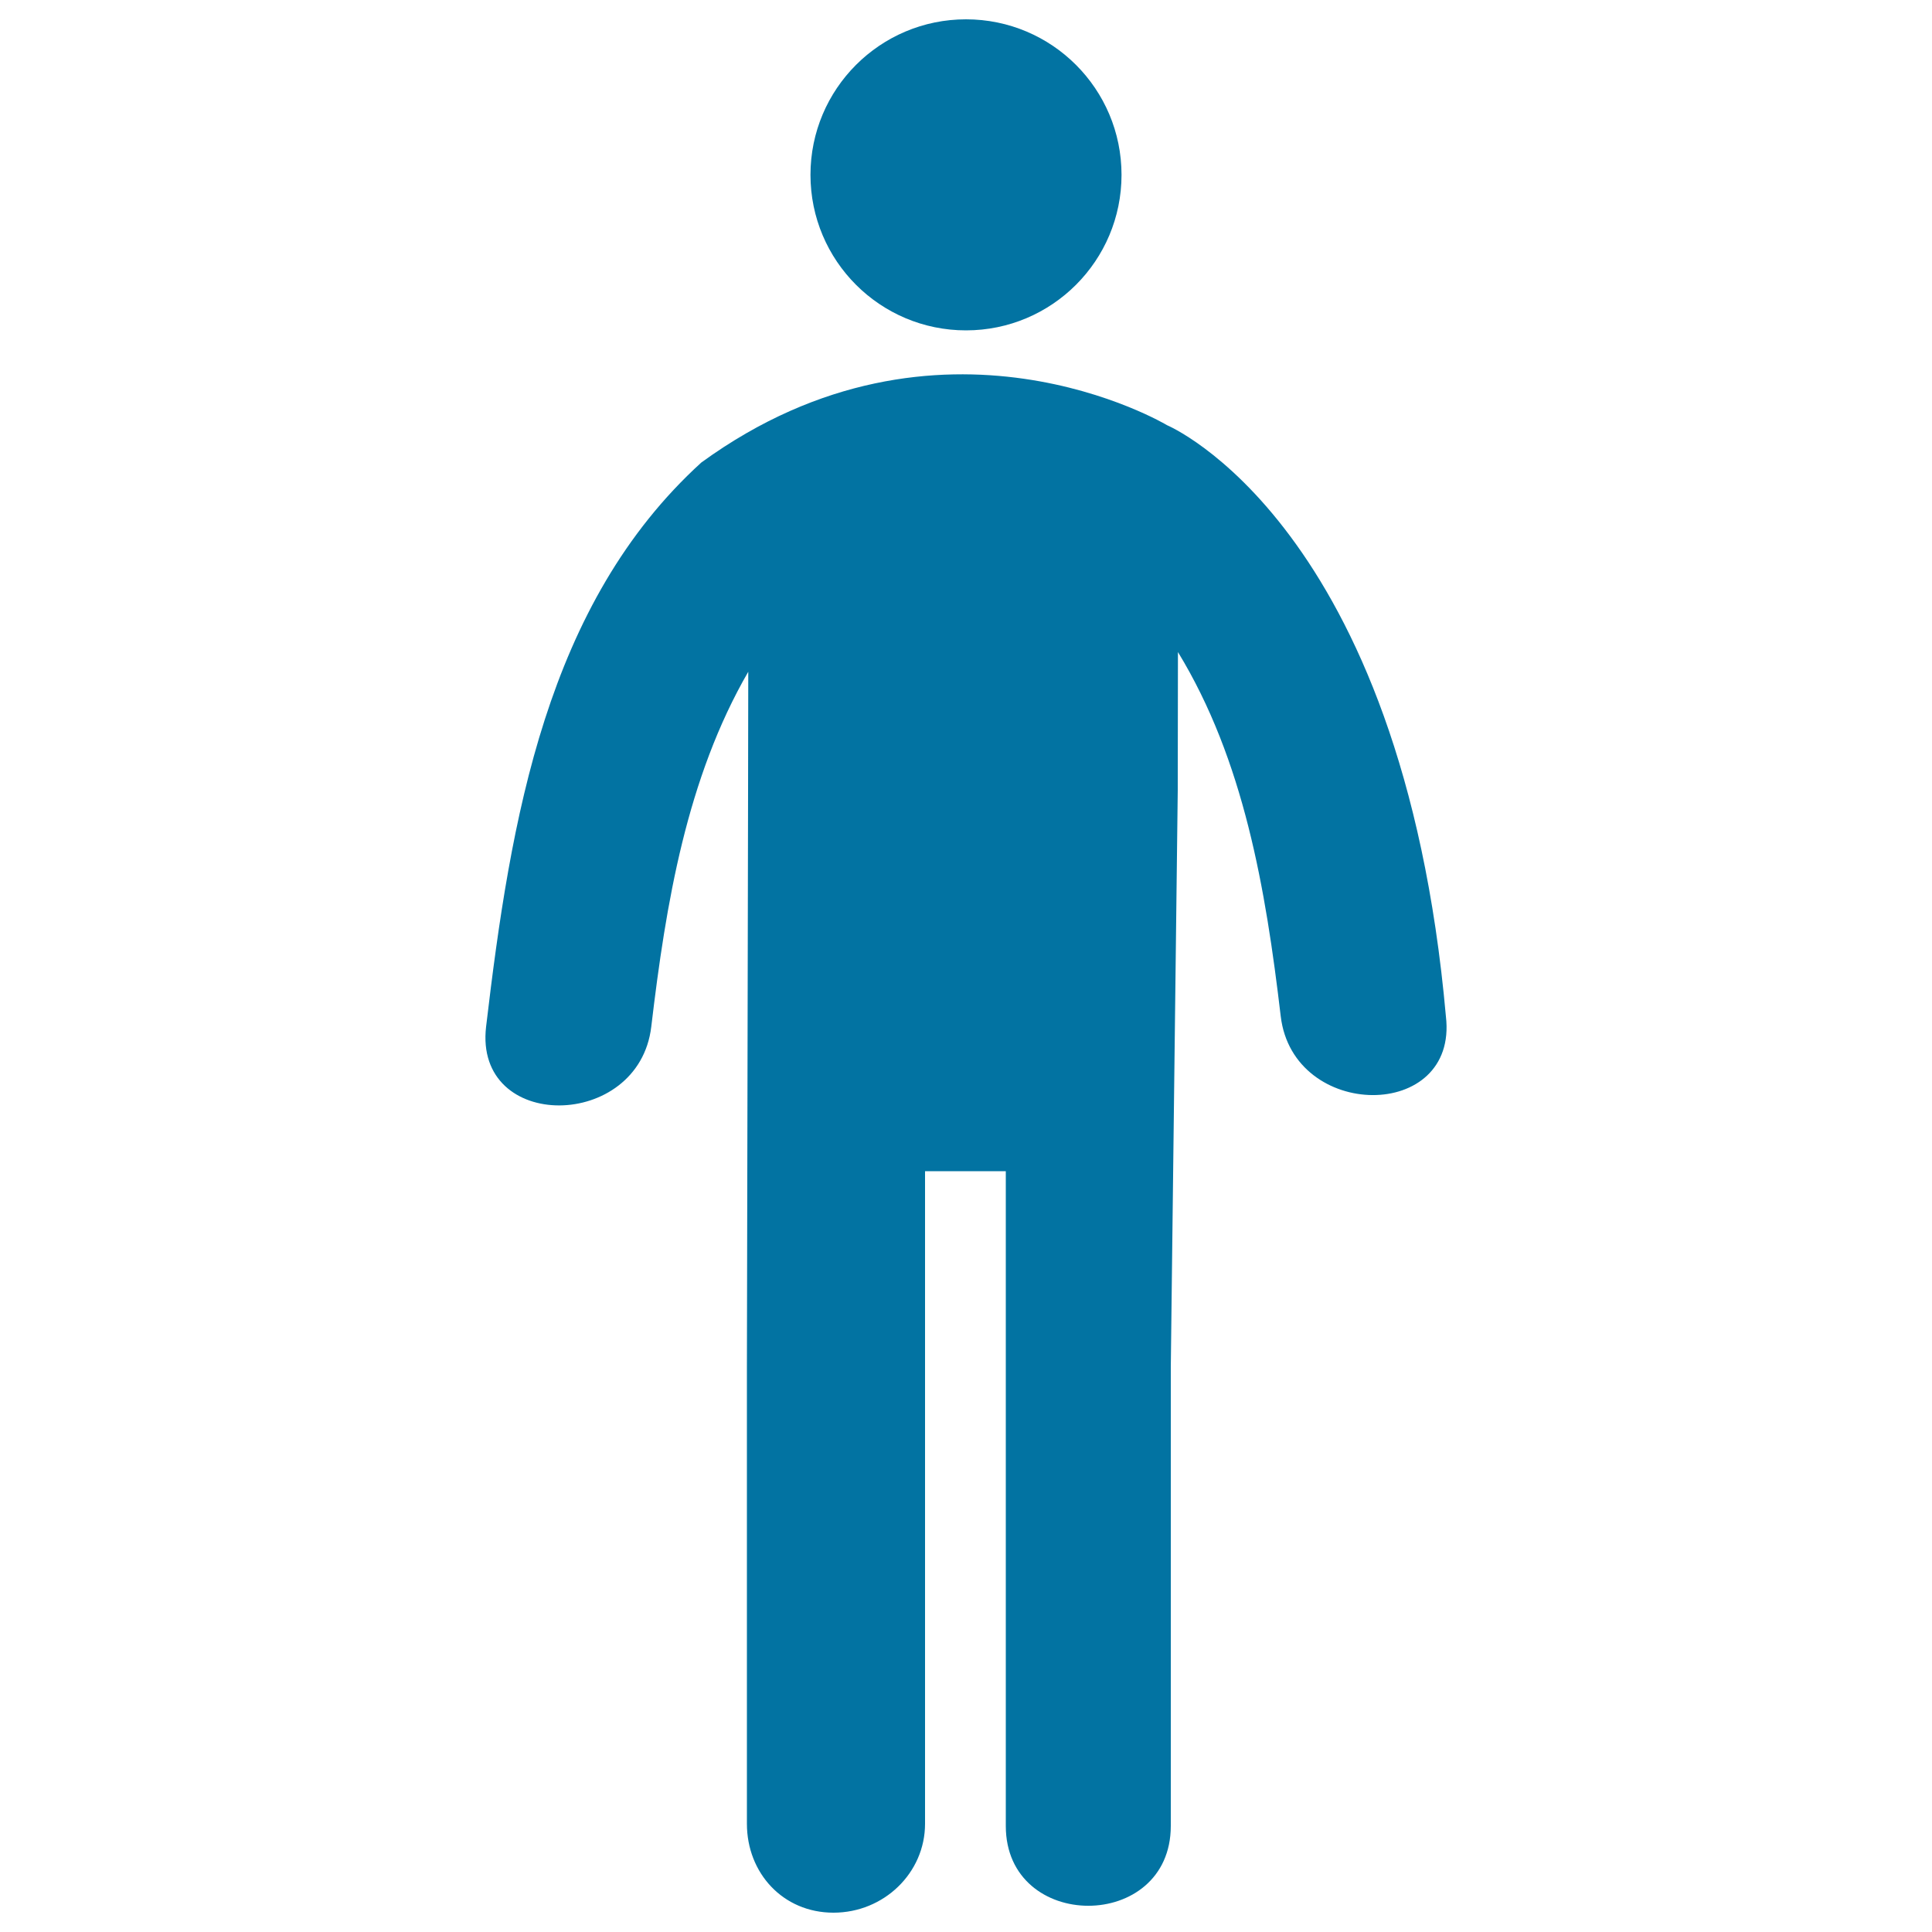 <svg xmlns="http://www.w3.org/2000/svg" viewBox="0 0 1000 1000" style="fill:#0273a2">
<title>Standing Frontal Man Silhouette SVG icon</title>
<g><g><circle cx="500" cy="90.5" r="80.5"/><path d="M748.4,526.1C725.7,271,604.1,220.1,604.1,220.1S486.6,149.5,363,239.4c-80.2,73-98.7,184.4-111.4,292c-6.4,54.7,79.1,54,85.5,0c7.6-64.2,18.4-128.7,50.2-183.7l-0.1,62l-0.6,297.9V944c0,25.4,18.6,46,44.8,46c26.1,0,47.4-20.6,47.4-46V606.2h41.8c0,79.1,0,259.8,0,338.9c0,55.1,85.4,55.1,85.4,0c0-79.1,0-158.3,0-237.4l3.6-298.5c0-28.5,0.1-53.9,0.1-71.7c34.1,55.9,45.4,122.4,53.2,188.5C669.3,580.1,754.8,580.7,748.4,526.1z"/></g></g>
</svg>